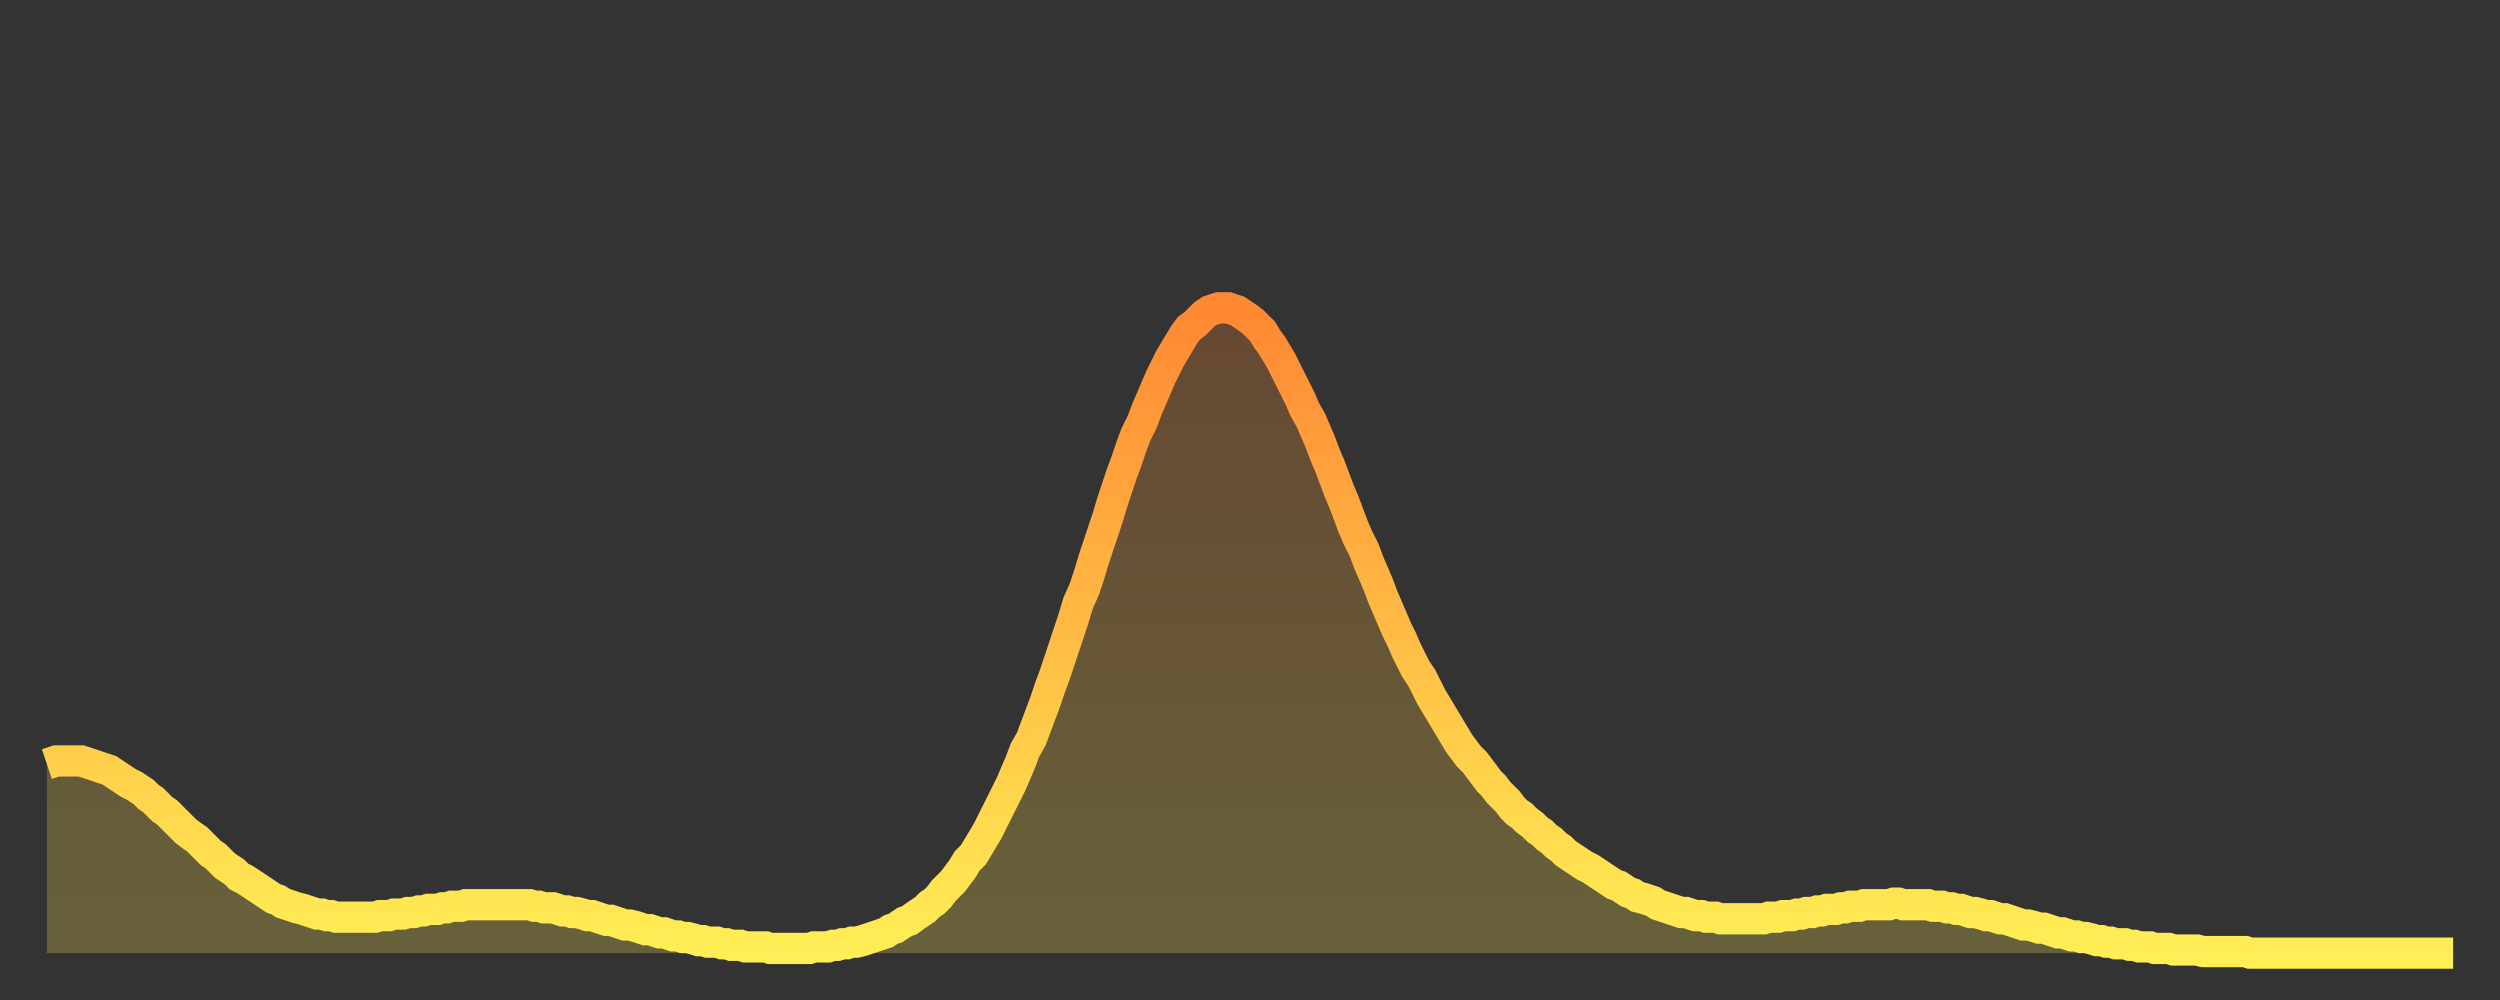 <?xml version="1.0" encoding="utf-8" ?>
<svg baseProfile="full" height="64" version="1.1" width="160" xmlns="http://www.w3.org/2000/svg" xmlns:ev="http://www.w3.org/2001/xml-events" xmlns:xlink="http://www.w3.org/1999/xlink"><rect width="100%" height="100%" fill="#333333" stroke="none"/><defs><linearGradient id="id9049146" x1="0" x2="0" y1="0" y2="1"><stop offset="0%" stop-color="#ff8833" /><stop offset="50%" stop-color="#ffbb44" /><stop offset="100%" stop-color="#ffee55" /></linearGradient></defs><g transform="translate(3,3)"><g><path d="M 0.0 45.9 0.3 45.8 0.6 45.7 0.9 45.7 1.2 45.7 1.5 45.7 1.9 45.7 2.2 45.7 2.5 45.8 2.8 45.9 3.1 46.0 3.4 46.1 3.7 46.2 4.0 46.3 4.3 46.5 4.6 46.7 4.9 46.9 5.2 47.1 5.6 47.3 5.9 47.5 6.2 47.7 6.5 48.0 6.8 48.2 7.1 48.5 7.4 48.8 7.7 49.0 8.0 49.3 8.3 49.6 8.6 49.9 8.9 50.2 9.3 50.5 9.6 50.7 9.9 51.0 10.2 51.3 10.5 51.6 10.8 51.8 11.1 52.1 11.4 52.4 11.7 52.6 12.0 52.8 12.3 53.1 12.7 53.3 13.0 53.5 13.3 53.7 13.6 53.9 13.9 54.1 14.2 54.3 14.5 54.5 14.8 54.6 15.1 54.8 15.4 54.9 15.7 55.0 16.0 55.1 16.4 55.2 16.7 55.3 17.0 55.4 17.3 55.5 17.6 55.5 17.9 55.6 18.2 55.6 18.5 55.7 18.8 55.7 19.1 55.7 19.4 55.7 19.8 55.7 20.1 55.7 20.4 55.7 20.7 55.7 21.0 55.7 21.3 55.6 21.6 55.6 21.9 55.6 22.2 55.5 22.5 55.5 22.8 55.5 23.1 55.4 23.5 55.4 23.8 55.3 24.1 55.3 24.4 55.2 24.7 55.2 25.0 55.2 25.3 55.1 25.6 55.1 25.9 55.0 26.2 55.0 26.5 55.0 26.8 54.9 27.2 54.9 27.5 54.9 27.8 54.9 28.1 54.9 28.4 54.9 28.7 54.9 29.0 54.9 29.3 54.9 29.6 54.9 29.9 54.9 30.2 54.9 30.6 54.9 30.9 54.9 31.2 55.0 31.5 55.0 31.8 55.1 32.1 55.1 32.4 55.1 32.7 55.2 33.0 55.3 33.3 55.3 33.6 55.4 33.9 55.4 34.3 55.5 34.6 55.6 34.9 55.6 35.2 55.7 35.5 55.8 35.8 55.9 36.1 55.9 36.4 56.0 36.7 56.1 37.0 56.2 37.3 56.2 37.7 56.3 38.0 56.4 38.3 56.5 38.6 56.5 38.9 56.6 39.2 56.7 39.5 56.7 39.8 56.8 40.1 56.9 40.4 56.9 40.7 57.0 41.0 57.0 41.4 57.1 41.7 57.2 42.0 57.2 42.3 57.3 42.6 57.3 42.9 57.3 43.2 57.4 43.5 57.4 43.8 57.5 44.1 57.5 44.4 57.5 44.7 57.6 45.1 57.6 45.4 57.6 45.7 57.6 46.0 57.6 46.3 57.7 46.6 57.7 46.9 57.7 47.2 57.7 47.5 57.7 47.8 57.7 48.1 57.7 48.5 57.7 48.8 57.7 49.1 57.6 49.4 57.6 49.7 57.6 50.0 57.6 50.3 57.5 50.6 57.5 50.9 57.4 51.2 57.4 51.5 57.3 51.8 57.3 52.2 57.2 52.5 57.1 52.8 57.0 53.1 56.9 53.4 56.8 53.7 56.7 54.0 56.5 54.3 56.4 54.6 56.2 54.9 56.0 55.2 55.9 55.6 55.6 55.9 55.4 56.2 55.2 56.5 54.9 56.8 54.7 57.1 54.4 57.4 54.0 57.7 53.7 58.0 53.4 58.3 53.0 58.6 52.6 58.9 52.1 59.3 51.7 59.6 51.2 59.9 50.7 60.2 50.2 60.5 49.6 60.8 49.0 61.1 48.4 61.4 47.8 61.7 47.2 62.0 46.5 62.3 45.8 62.6 45.0 63.0 44.3 63.3 43.5 63.6 42.7 63.9 41.9 64.2 41.0 64.5 40.2 64.8 39.3 65.1 38.4 65.4 37.5 65.7 36.6 66.0 35.6 66.4 34.7 66.7 33.8 67.0 32.8 67.3 31.9 67.6 31.0 67.9 30.1 68.2 29.1 68.5 28.2 68.8 27.3 69.1 26.5 69.4 25.6 69.7 24.8 70.1 24.0 70.4 23.2 70.7 22.5 71.0 21.8 71.3 21.1 71.6 20.5 71.9 19.9 72.2 19.4 72.5 18.9 72.8 18.4 73.1 18.0 73.5 17.7 73.8 17.4 74.1 17.1 74.4 16.9 74.7 16.8 75.0 16.7 75.3 16.7 75.6 16.7 75.9 16.8 76.2 16.9 76.5 17.1 76.8 17.3 77.2 17.6 77.5 17.9 77.8 18.2 78.1 18.7 78.4 19.1 78.7 19.6 79.0 20.1 79.3 20.7 79.6 21.3 79.9 21.9 80.2 22.5 80.5 23.2 80.9 23.9 81.2 24.6 81.5 25.3 81.8 26.1 82.1 26.8 82.4 27.6 82.7 28.4 83.0 29.1 83.3 29.9 83.6 30.7 83.9 31.4 84.3 32.2 84.6 33.0 84.9 33.7 85.2 34.4 85.5 35.2 85.8 35.9 86.1 36.6 86.4 37.3 86.7 37.9 87.0 38.6 87.3 39.2 87.6 39.8 88.0 40.4 88.3 41.0 88.6 41.6 88.9 42.1 89.2 42.6 89.5 43.1 89.8 43.6 90.1 44.1 90.4 44.6 90.7 45.0 91.0 45.4 91.4 45.8 91.7 46.2 92.0 46.6 92.3 47.0 92.6 47.3 92.9 47.7 93.2 48.0 93.5 48.3 93.8 48.7 94.1 49.0 94.4 49.2 94.7 49.5 95.1 49.8 95.4 50.1 95.7 50.3 96.0 50.6 96.3 50.8 96.6 51.1 96.9 51.3 97.2 51.6 97.5 51.8 97.8 52.0 98.1 52.2 98.4 52.4 98.8 52.6 99.1 52.8 99.4 53.0 99.7 53.2 100.0 53.4 100.3 53.6 100.6 53.7 100.9 53.9 101.2 54.1 101.5 54.2 101.8 54.4 102.2 54.5 102.5 54.6 102.8 54.7 103.1 54.9 103.4 55.0 103.7 55.1 104.0 55.2 104.3 55.3 104.6 55.4 104.9 55.4 105.2 55.5 105.5 55.6 105.9 55.6 106.2 55.7 106.5 55.7 106.8 55.7 107.1 55.8 107.4 55.8 107.7 55.8 108.0 55.8 108.3 55.8 108.6 55.8 108.9 55.8 109.3 55.8 109.6 55.8 109.9 55.8 110.2 55.7 110.5 55.7 110.8 55.7 111.1 55.6 111.4 55.6 111.7 55.6 112.0 55.5 112.3 55.5 112.6 55.4 113.0 55.4 113.3 55.3 113.6 55.3 113.9 55.2 114.2 55.2 114.5 55.2 114.8 55.1 115.1 55.1 115.4 55.0 115.7 55.0 116.0 55.0 116.3 54.9 116.7 54.9 117.0 54.9 117.3 54.9 117.6 54.9 117.9 54.9 118.2 54.8 118.5 54.8 118.8 54.9 119.1 54.9 119.4 54.9 119.7 54.9 120.1 54.9 120.4 54.9 120.7 55.0 121.0 55.0 121.3 55.0 121.6 55.1 121.9 55.1 122.2 55.2 122.5 55.2 122.8 55.3 123.1 55.4 123.4 55.4 123.8 55.5 124.1 55.6 124.4 55.6 124.7 55.7 125.0 55.8 125.3 55.8 125.6 55.9 125.9 56.0 126.2 56.1 126.5 56.2 126.8 56.2 127.2 56.3 127.5 56.4 127.8 56.4 128.1 56.5 128.4 56.6 128.7 56.7 129.0 56.7 129.3 56.8 129.6 56.9 129.9 56.9 130.2 57.0 130.5 57.0 130.9 57.1 131.2 57.2 131.5 57.2 131.8 57.3 132.1 57.3 132.4 57.4 132.7 57.4 133.0 57.4 133.3 57.5 133.6 57.5 133.9 57.6 134.2 57.6 134.6 57.6 134.9 57.7 135.2 57.7 135.5 57.7 135.8 57.7 136.1 57.8 136.4 57.8 136.7 57.8 137.0 57.8 137.3 57.8 137.6 57.8 138.0 57.9 138.3 57.9 138.6 57.9 138.9 57.9 139.2 57.9 139.5 57.9 139.8 57.9 140.1 57.9 140.4 57.9 140.7 57.9 141.0 58.0 141.3 58.0 141.7 58.0 142.0 58.0 142.3 58.0 142.6 58.0 142.9 58.0 143.2 58.0 143.5 58.0 143.8 58.0 144.1 58.0 144.4 58.0 144.7 58.0 145.1 58.0 145.4 58.0 145.7 58.0 146.0 58.0 146.3 58.0 146.6 58.0 146.9 58.0 147.2 58.0 147.5 58.0 147.8 58.0 148.1 58.0 148.4 58.0 148.8 58.0 149.1 58.0 149.4 58.0 149.7 58.0 150.0 58.0 150.3 58.0 150.6 58.0 150.9 58.0 151.2 58.0 151.5 58.0 151.8 58.0 152.1 58.0 152.5 58.0 152.8 58.0 153.1 58.0 153.4 58.0 153.7 58.0 154.0 58.0" fill="none" id="graph-curve" opacity="1" stroke="url(#id9049146)" stroke-width="2" /><path d="M 0 58 L 0.0 45.9 0.3 45.8 0.6 45.7 0.9 45.7 1.2 45.7 1.5 45.7 1.9 45.7 2.2 45.7 2.5 45.8 2.8 45.9 3.1 46.0 3.4 46.1 3.7 46.2 4.0 46.3 4.3 46.5 4.6 46.7 4.9 46.9 5.2 47.1 5.6 47.3 5.9 47.5 6.2 47.7 6.5 48.0 6.8 48.2 7.1 48.5 7.4 48.8 7.7 49.0 8.0 49.3 8.3 49.6 8.6 49.9 8.9 50.2 9.3 50.5 9.6 50.7 9.9 51.0 10.2 51.3 10.5 51.6 10.8 51.8 11.1 52.1 11.4 52.4 11.7 52.6 12.0 52.8 12.3 53.1 12.7 53.3 13.0 53.5 13.3 53.7 13.6 53.9 13.9 54.1 14.2 54.3 14.5 54.5 14.8 54.6 15.1 54.8 15.4 54.9 15.7 55.0 16.0 55.1 16.4 55.2 16.7 55.3 17.0 55.4 17.3 55.5 17.6 55.5 17.9 55.6 18.2 55.6 18.5 55.7 18.8 55.7 19.1 55.7 19.4 55.7 19.8 55.7 20.1 55.7 20.4 55.7 20.7 55.7 21.0 55.7 21.3 55.6 21.6 55.6 21.9 55.6 22.2 55.5 22.5 55.5 22.8 55.5 23.1 55.4 23.5 55.4 23.8 55.3 24.1 55.3 24.4 55.2 24.7 55.2 25.0 55.2 25.3 55.1 25.6 55.1 25.9 55.0 26.2 55.0 26.5 55.0 26.8 54.9 27.2 54.9 27.5 54.9 27.8 54.9 28.1 54.9 28.4 54.9 28.7 54.9 29.0 54.9 29.3 54.9 29.6 54.9 29.9 54.9 30.2 54.9 30.6 54.9 30.9 54.9 31.2 55.0 31.5 55.0 31.8 55.1 32.1 55.1 32.4 55.1 32.7 55.2 33.0 55.3 33.3 55.3 33.6 55.4 33.9 55.4 34.3 55.5 34.6 55.6 34.9 55.6 35.2 55.7 35.5 55.8 35.8 55.9 36.1 55.9 36.4 56.0 36.7 56.1 37.0 56.2 37.3 56.2 37.7 56.3 38.0 56.4 38.3 56.5 38.6 56.5 38.9 56.6 39.2 56.7 39.5 56.7 39.8 56.8 40.1 56.9 40.4 56.9 40.7 57.0 41.0 57.0 41.4 57.1 41.7 57.2 42.0 57.2 42.3 57.3 42.6 57.3 42.9 57.3 43.2 57.4 43.5 57.4 43.8 57.5 44.1 57.5 44.4 57.5 44.7 57.6 45.1 57.6 45.4 57.6 45.7 57.6 46.0 57.6 46.3 57.7 46.6 57.7 46.9 57.7 47.2 57.7 47.5 57.7 47.8 57.7 48.1 57.7 48.5 57.7 48.8 57.7 49.1 57.6 49.4 57.6 49.7 57.6 50.0 57.6 50.3 57.5 50.6 57.5 50.9 57.4 51.2 57.4 51.5 57.3 51.8 57.3 52.2 57.2 52.5 57.1 52.8 57.0 53.1 56.9 53.4 56.8 53.7 56.7 54.0 56.5 54.3 56.4 54.6 56.2 54.9 56.0 55.2 55.9 55.6 55.6 55.9 55.4 56.2 55.2 56.5 54.9 56.8 54.7 57.1 54.4 57.4 54.0 57.7 53.7 58.0 53.4 58.3 53.0 58.6 52.6 58.9 52.1 59.3 51.7 59.6 51.2 59.9 50.7 60.2 50.2 60.5 49.6 60.8 49.0 61.1 48.4 61.4 47.8 61.7 47.2 62.0 46.5 62.3 45.8 62.6 45.0 63.0 44.3 63.3 43.5 63.6 42.7 63.9 41.9 64.2 41.0 64.5 40.2 64.8 39.3 65.1 38.4 65.4 37.5 65.7 36.6 66.0 35.6 66.4 34.7 66.7 33.8 67.0 32.8 67.3 31.9 67.6 31.0 67.9 30.1 68.2 29.1 68.5 28.2 68.8 27.3 69.1 26.5 69.4 25.6 69.7 24.8 70.1 24.0 70.4 23.2 70.7 22.5 71.0 21.8 71.3 21.1 71.6 20.5 71.9 19.9 72.2 19.4 72.5 18.9 72.8 18.4 73.1 18.0 73.5 17.7 73.8 17.4 74.1 17.1 74.4 16.9 74.7 16.8 75.0 16.7 75.3 16.7 75.6 16.7 75.9 16.8 76.2 16.9 76.5 17.1 76.8 17.3 77.2 17.6 77.5 17.9 77.8 18.2 78.1 18.7 78.4 19.1 78.7 19.6 79.0 20.1 79.3 20.7 79.6 21.3 79.9 21.9 80.2 22.5 80.5 23.2 80.9 23.9 81.2 24.6 81.5 25.3 81.8 26.1 82.1 26.8 82.4 27.6 82.7 28.4 83.0 29.1 83.3 29.9 83.6 30.7 83.9 31.4 84.3 32.2 84.6 33.0 84.9 33.7 85.2 34.4 85.5 35.2 85.8 35.9 86.1 36.6 86.4 37.3 86.7 37.9 87.0 38.6 87.3 39.2 87.6 39.8 88.0 40.4 88.3 41.0 88.6 41.6 88.9 42.1 89.2 42.6 89.5 43.1 89.8 43.6 90.1 44.1 90.4 44.6 90.7 45.0 91.0 45.4 91.4 45.8 91.7 46.2 92.0 46.6 92.3 47.0 92.6 47.3 92.9 47.7 93.2 48.0 93.5 48.3 93.8 48.7 94.1 49.0 94.4 49.2 94.7 49.5 95.1 49.8 95.4 50.1 95.7 50.3 96.0 50.6 96.3 50.8 96.6 51.1 96.9 51.3 97.2 51.6 97.5 51.8 97.8 52.0 98.1 52.2 98.4 52.4 98.8 52.6 99.1 52.8 99.4 53.0 99.7 53.2 100.0 53.4 100.3 53.6 100.6 53.7 100.9 53.9 101.2 54.1 101.5 54.2 101.8 54.4 102.2 54.5 102.5 54.6 102.8 54.7 103.1 54.9 103.4 55.0 103.7 55.1 104.0 55.2 104.3 55.3 104.6 55.4 104.9 55.4 105.2 55.5 105.5 55.6 105.9 55.6 106.2 55.7 106.5 55.7 106.8 55.7 107.1 55.8 107.4 55.8 107.7 55.8 108.0 55.8 108.3 55.8 108.6 55.8 108.9 55.8 109.3 55.8 109.6 55.8 109.9 55.8 110.2 55.7 110.5 55.7 110.8 55.7 111.1 55.6 111.4 55.6 111.7 55.6 112.0 55.5 112.3 55.5 112.6 55.4 113.0 55.4 113.3 55.3 113.6 55.3 113.9 55.2 114.2 55.2 114.5 55.2 114.8 55.1 115.1 55.1 115.4 55.0 115.7 55.0 116.0 55.0 116.3 54.9 116.7 54.9 117.0 54.9 117.3 54.9 117.6 54.9 117.9 54.9 118.2 54.8 118.5 54.8 118.8 54.9 119.1 54.9 119.4 54.9 119.7 54.9 120.1 54.9 120.4 54.9 120.7 55.0 121.0 55.0 121.3 55.0 121.6 55.1 121.9 55.1 122.2 55.2 122.5 55.2 122.8 55.3 123.1 55.4 123.4 55.4 123.8 55.5 124.1 55.6 124.4 55.6 124.7 55.7 125.0 55.8 125.3 55.8 125.6 55.9 125.9 56.0 126.2 56.1 126.5 56.2 126.8 56.2 127.2 56.3 127.5 56.4 127.8 56.4 128.1 56.5 128.4 56.6 128.7 56.7 129.0 56.7 129.3 56.8 129.6 56.9 129.9 56.9 130.2 57.0 130.5 57.0 130.9 57.1 131.2 57.2 131.5 57.2 131.8 57.3 132.1 57.3 132.4 57.4 132.7 57.4 133.0 57.4 133.3 57.5 133.6 57.5 133.9 57.6 134.2 57.6 134.6 57.6 134.9 57.7 135.2 57.7 135.5 57.7 135.8 57.7 136.1 57.8 136.4 57.8 136.7 57.8 137.0 57.8 137.3 57.8 137.6 57.8 138.0 57.9 138.3 57.9 138.6 57.9 138.9 57.9 139.2 57.9 139.5 57.9 139.8 57.9 140.1 57.9 140.4 57.9 140.7 57.9 141.0 58.0 141.3 58.0 141.7 58.0 142.0 58.0 142.3 58.0 142.6 58.0 142.9 58.0 143.2 58.0 143.5 58.0 143.8 58.0 144.1 58.0 144.4 58.0 144.7 58.0 145.1 58.0 145.4 58.0 145.7 58.0 146.0 58.0 146.3 58.0 146.6 58.0 146.9 58.0 147.2 58.0 147.5 58.0 147.8 58.0 148.1 58.0 148.4 58.0 148.8 58.0 149.1 58.0 149.4 58.0 149.7 58.0 150.0 58.0 150.3 58.0 150.6 58.0 150.9 58.0 151.2 58.0 151.5 58.0 151.8 58.0 152.1 58.0 152.5 58.0 152.8 58.0 153.1 58.0 153.4 58.0 153.7 58.0 154.0 58.0 154 58" fill="url(#id9049146)" fill-opacity=".25" id="graph-shadow" /></g></g></svg>